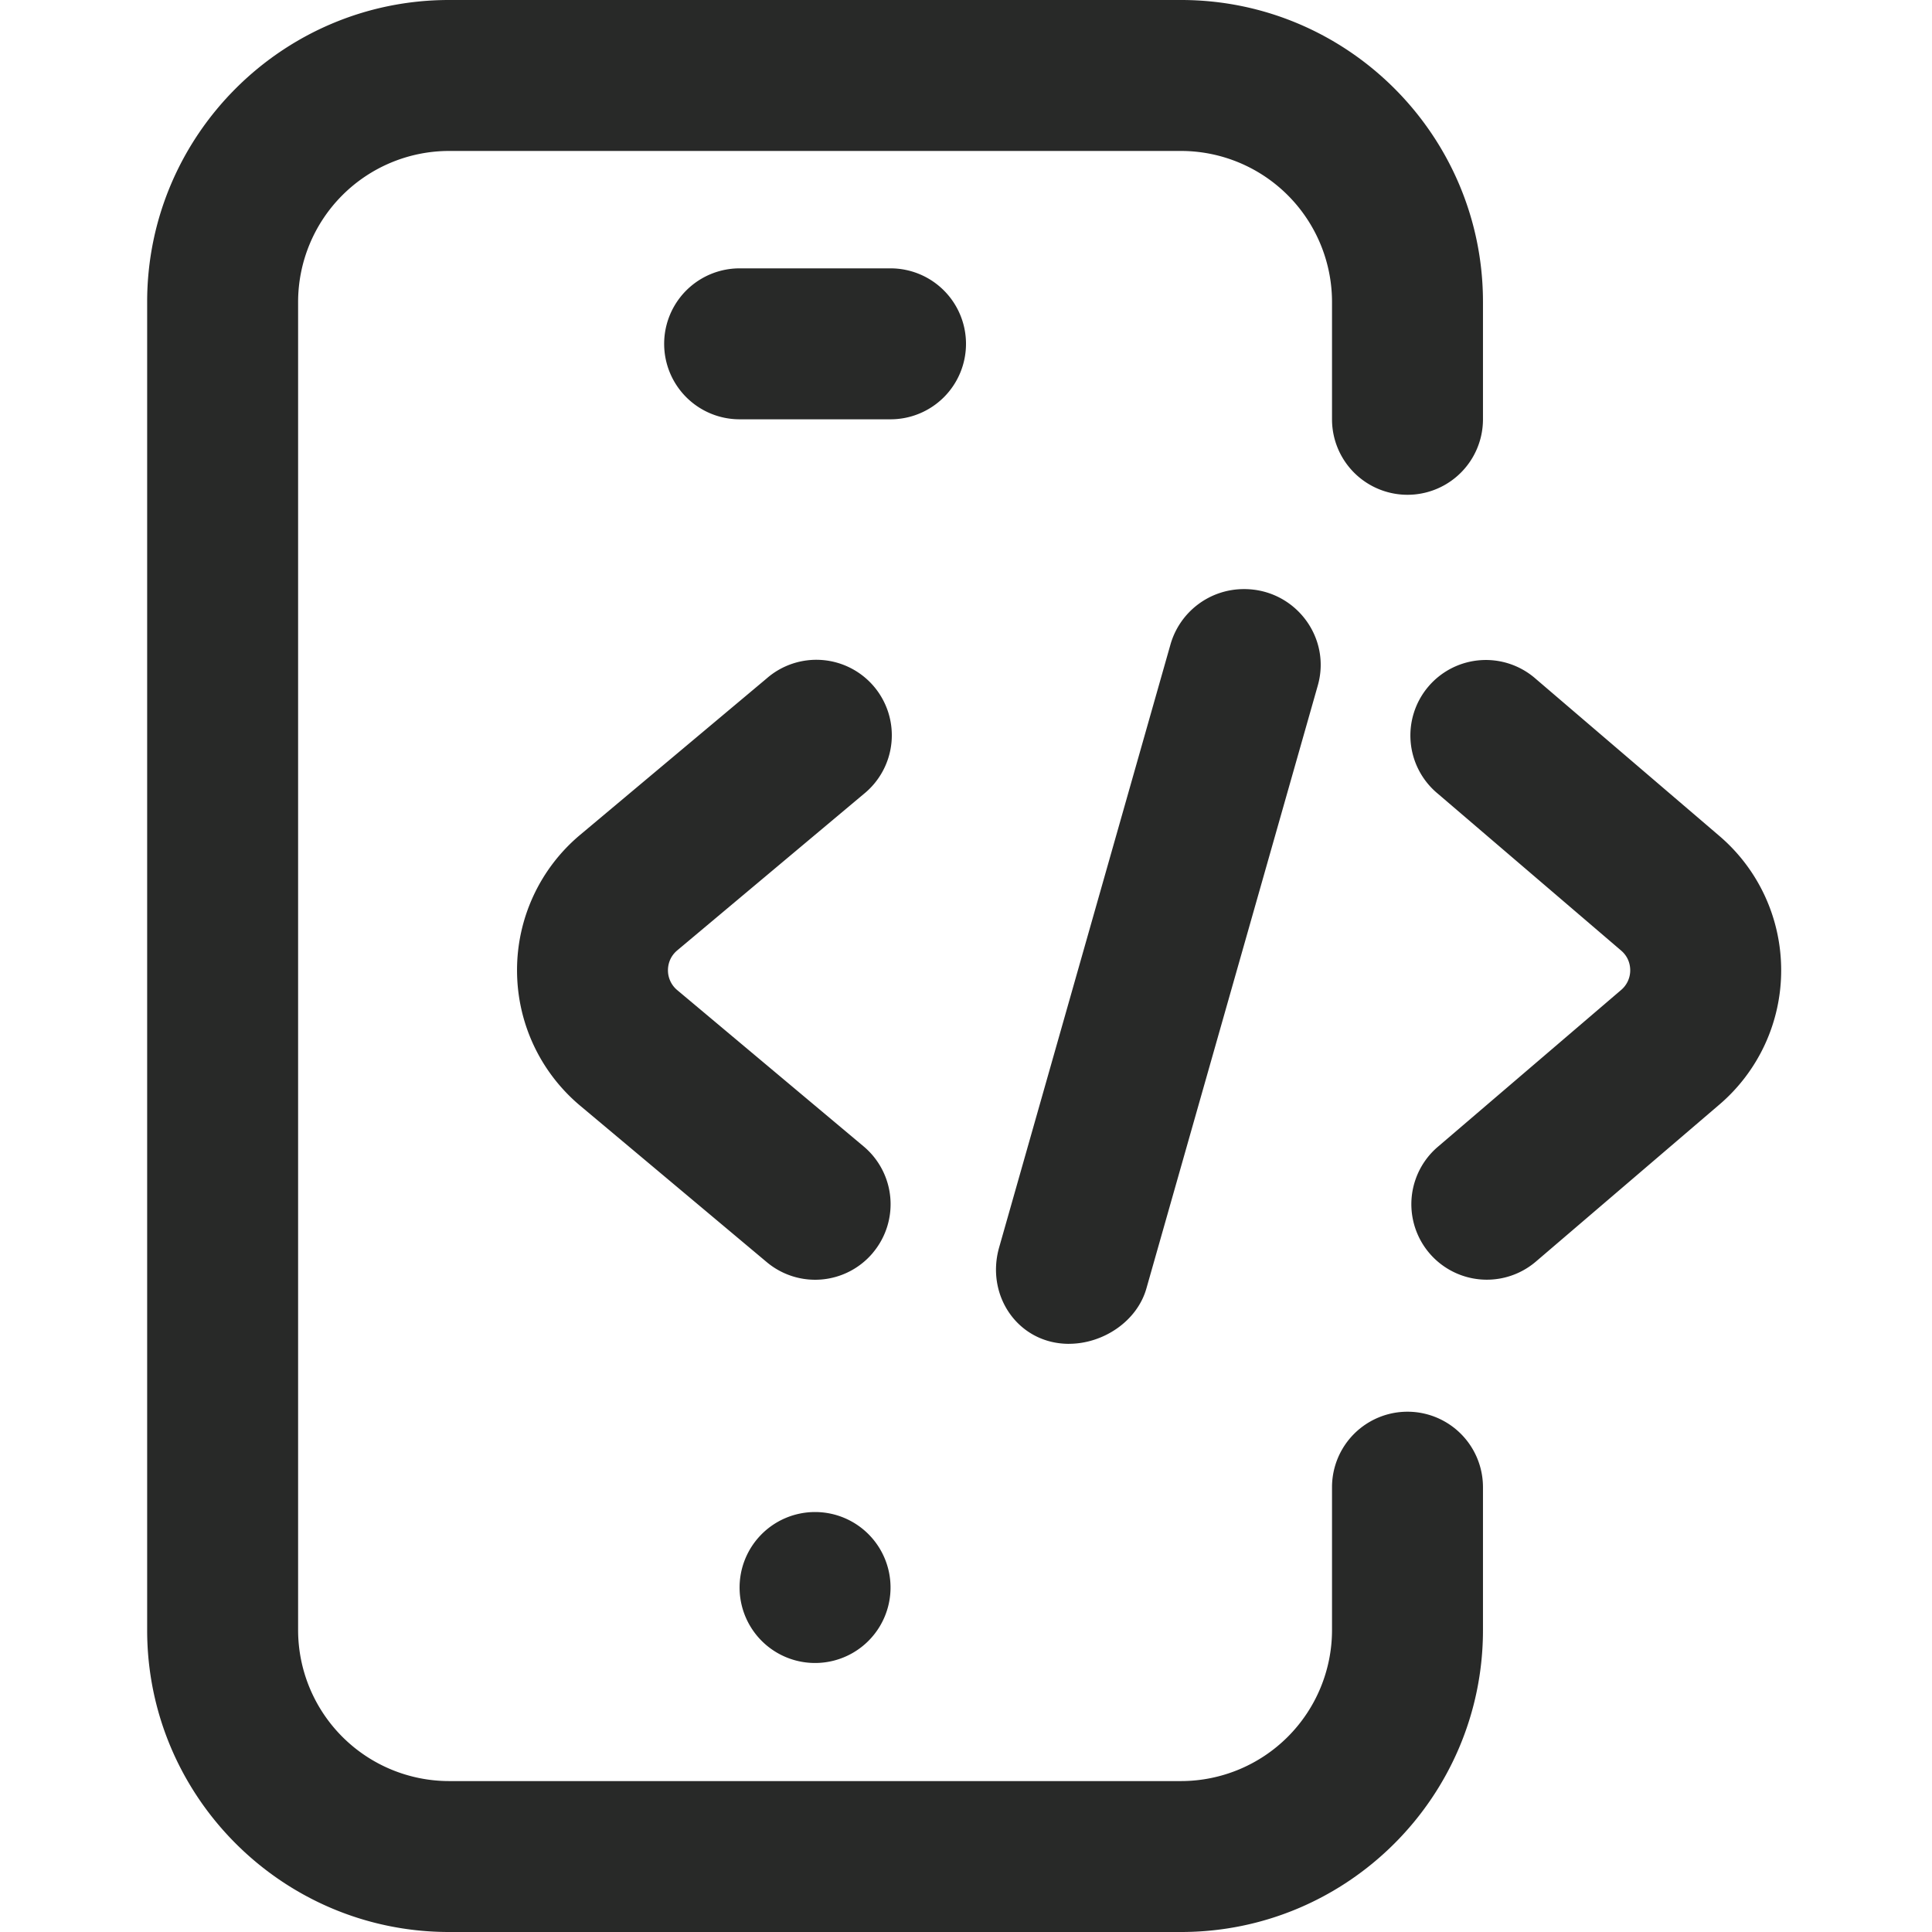 <svg xmlns="http://www.w3.org/2000/svg" width="60" height="60" fill="none"><g clip-path="url(#a)"><path fill="#282928" d="M36.68 60H13.945c-5.17 0-9.375-4.206-9.375-9.375V9.375C4.57 4.205 8.776 0 13.945 0H36.68c5.17 0 9.375 4.205 9.375 9.375v3.647a2.344 2.344 0 1 1-4.688 0V9.375a4.693 4.693 0 0 0-4.687-4.687H13.945a4.693 4.693 0 0 0-4.687 4.687v41.25a4.693 4.693 0 0 0 4.687 4.688H36.68a4.693 4.693 0 0 0 4.687-4.688v-4.439a2.344 2.344 0 1 1 4.688 0v4.439c0 5.17-4.206 9.375-9.375 9.375m-9.024-10.65a2.344 2.344 0 1 0-4.687 0 2.344 2.344 0 0 0 4.687 0M30 10.678a2.344 2.344 0 0 0-2.344-2.344H22.97a2.344 2.344 0 1 0 0 4.688h4.687A2.344 2.344 0 0 0 30 10.678m3.197 31.055c1.065 0 2.116-.701 2.405-1.717l5.323-18.726c.428-1.503-.712-2.995-2.286-2.995a2.37 2.37 0 0 0-2.288 1.717L31.029 38.74c-.427 1.503.595 2.994 2.17 2.994m-6.089-2.83a2.343 2.343 0 0 0-.29-3.302l-5.796-4.86a.8.8 0 0 1-.28-.61c0-.138.037-.4.28-.61l5.796-4.86a2.344 2.344 0 1 0-3.012-3.591l-5.803 4.866-.012.01a5.48 5.48 0 0 0-1.936 4.185c0 1.615.706 3.141 1.936 4.186l.012.01 5.804 4.866a2.339 2.339 0 0 0 3.302-.29m20.588.275 5.68-4.86a5.48 5.48 0 0 0 1.937-4.187c0-1.615-.706-3.14-1.93-4.18l-5.687-4.866a2.344 2.344 0 1 0-3.048 3.561l5.693 4.872c.247.21.284.474.284.613a.8.8 0 0 1-.29.619l-5.687 4.866a2.343 2.343 0 1 0 3.048 3.562"/></g><defs><clipPath id="a"><path fill="#fff" d="M0 0h60v60H0z"/></clipPath></defs></svg>